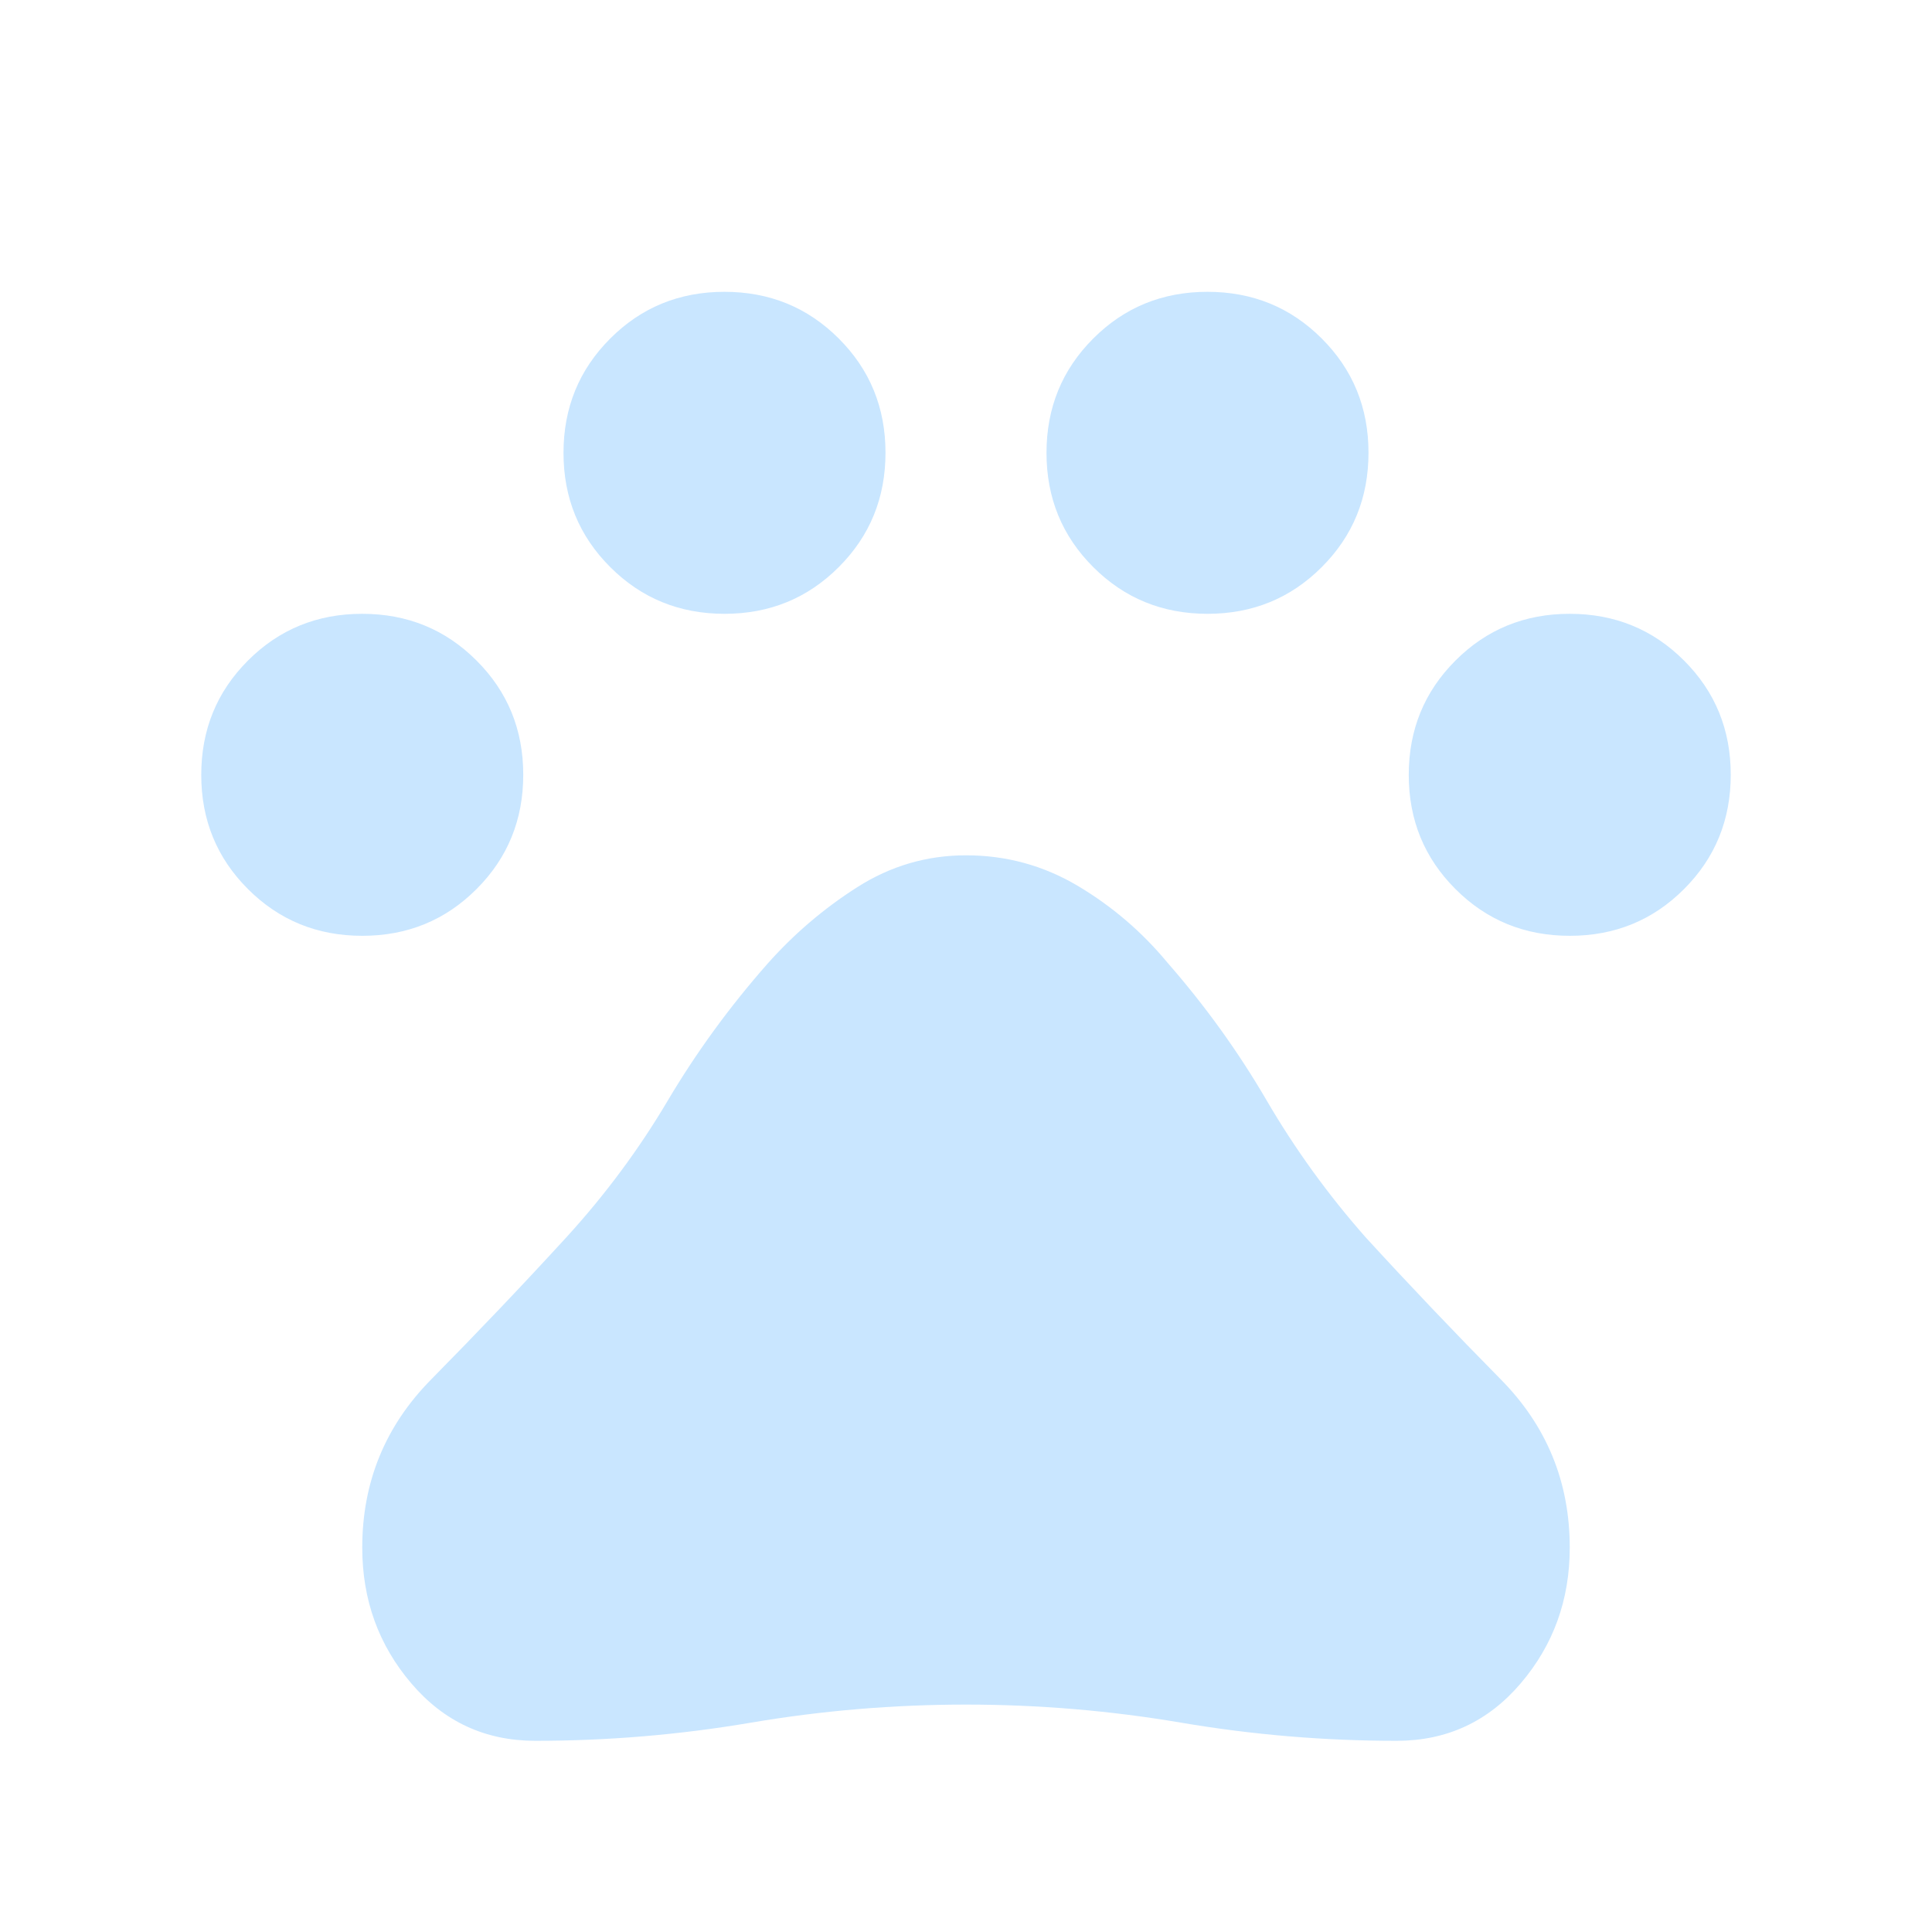<svg width="24" height="24" viewBox="0 0 24 24" fill="none" xmlns="http://www.w3.org/2000/svg">
<mask id="mask0_1_869" style="mask-type:alpha" maskUnits="userSpaceOnUse" x="0" y="0" width="24" height="24">
<rect width="24" height="24" fill="#D9D9D9"/>
</mask>
<g mask="url(#mask0_1_869)">
<path d="M4.501 11.625C3.941 11.625 3.468 11.432 3.081 11.045C2.694 10.659 2.5 10.186 2.5 9.626C2.5 9.066 2.693 8.593 3.08 8.206C3.466 7.819 3.939 7.625 4.499 7.625C5.059 7.625 5.532 7.818 5.919 8.205C6.306 8.591 6.5 9.064 6.5 9.624C6.5 10.184 6.307 10.657 5.92 11.044C5.534 11.431 5.061 11.625 4.501 11.625ZM9.001 7.625C8.441 7.625 7.968 7.432 7.581 7.045C7.194 6.659 7 6.186 7 5.626C7 5.066 7.193 4.593 7.58 4.206C7.966 3.819 8.439 3.625 8.999 3.625C9.559 3.625 10.032 3.818 10.419 4.205C10.806 4.591 11 5.064 11 5.624C11 6.184 10.807 6.657 10.42 7.044C10.034 7.431 9.561 7.625 9.001 7.625ZM15.001 7.625C14.441 7.625 13.968 7.432 13.581 7.045C13.194 6.659 13 6.186 13 5.626C13 5.066 13.193 4.593 13.58 4.206C13.966 3.819 14.439 3.625 14.999 3.625C15.559 3.625 16.032 3.818 16.419 4.205C16.806 4.591 17 5.064 17 5.624C17 6.184 16.807 6.657 16.42 7.044C16.034 7.431 15.561 7.625 15.001 7.625ZM19.501 11.625C18.941 11.625 18.468 11.432 18.081 11.045C17.694 10.659 17.5 10.186 17.5 9.626C17.5 9.066 17.693 8.593 18.08 8.206C18.466 7.819 18.939 7.625 19.499 7.625C20.059 7.625 20.532 7.818 20.919 8.205C21.306 8.591 21.5 9.064 21.5 9.624C21.5 10.184 21.307 10.657 20.92 11.044C20.534 11.431 20.061 11.625 19.501 11.625ZM6.65 21.625C6.028 21.625 5.514 21.387 5.109 20.911C4.703 20.435 4.5 19.873 4.5 19.225C4.5 18.41 4.786 17.712 5.359 17.133C5.931 16.553 6.49 15.966 7.035 15.371C7.518 14.842 7.938 14.276 8.294 13.674C8.651 13.072 9.064 12.505 9.535 11.971C9.863 11.602 10.234 11.285 10.649 11.021C11.063 10.757 11.514 10.625 12 10.625C12.5 10.625 12.964 10.752 13.391 11.006C13.817 11.26 14.188 11.578 14.504 11.96C14.97 12.493 15.38 13.062 15.732 13.665C16.084 14.269 16.495 14.838 16.965 15.371C17.51 15.966 18.069 16.553 18.641 17.133C19.214 17.712 19.5 18.41 19.5 19.225C19.5 19.873 19.297 20.435 18.891 20.911C18.486 21.387 17.972 21.625 17.35 21.625C16.45 21.625 15.558 21.55 14.675 21.4C13.792 21.25 12.9 21.175 12 21.175C11.1 21.175 10.208 21.25 9.325 21.4C8.442 21.55 7.55 21.625 6.65 21.625Z" fill="#C9E6FF"/>
</g>
</svg>
